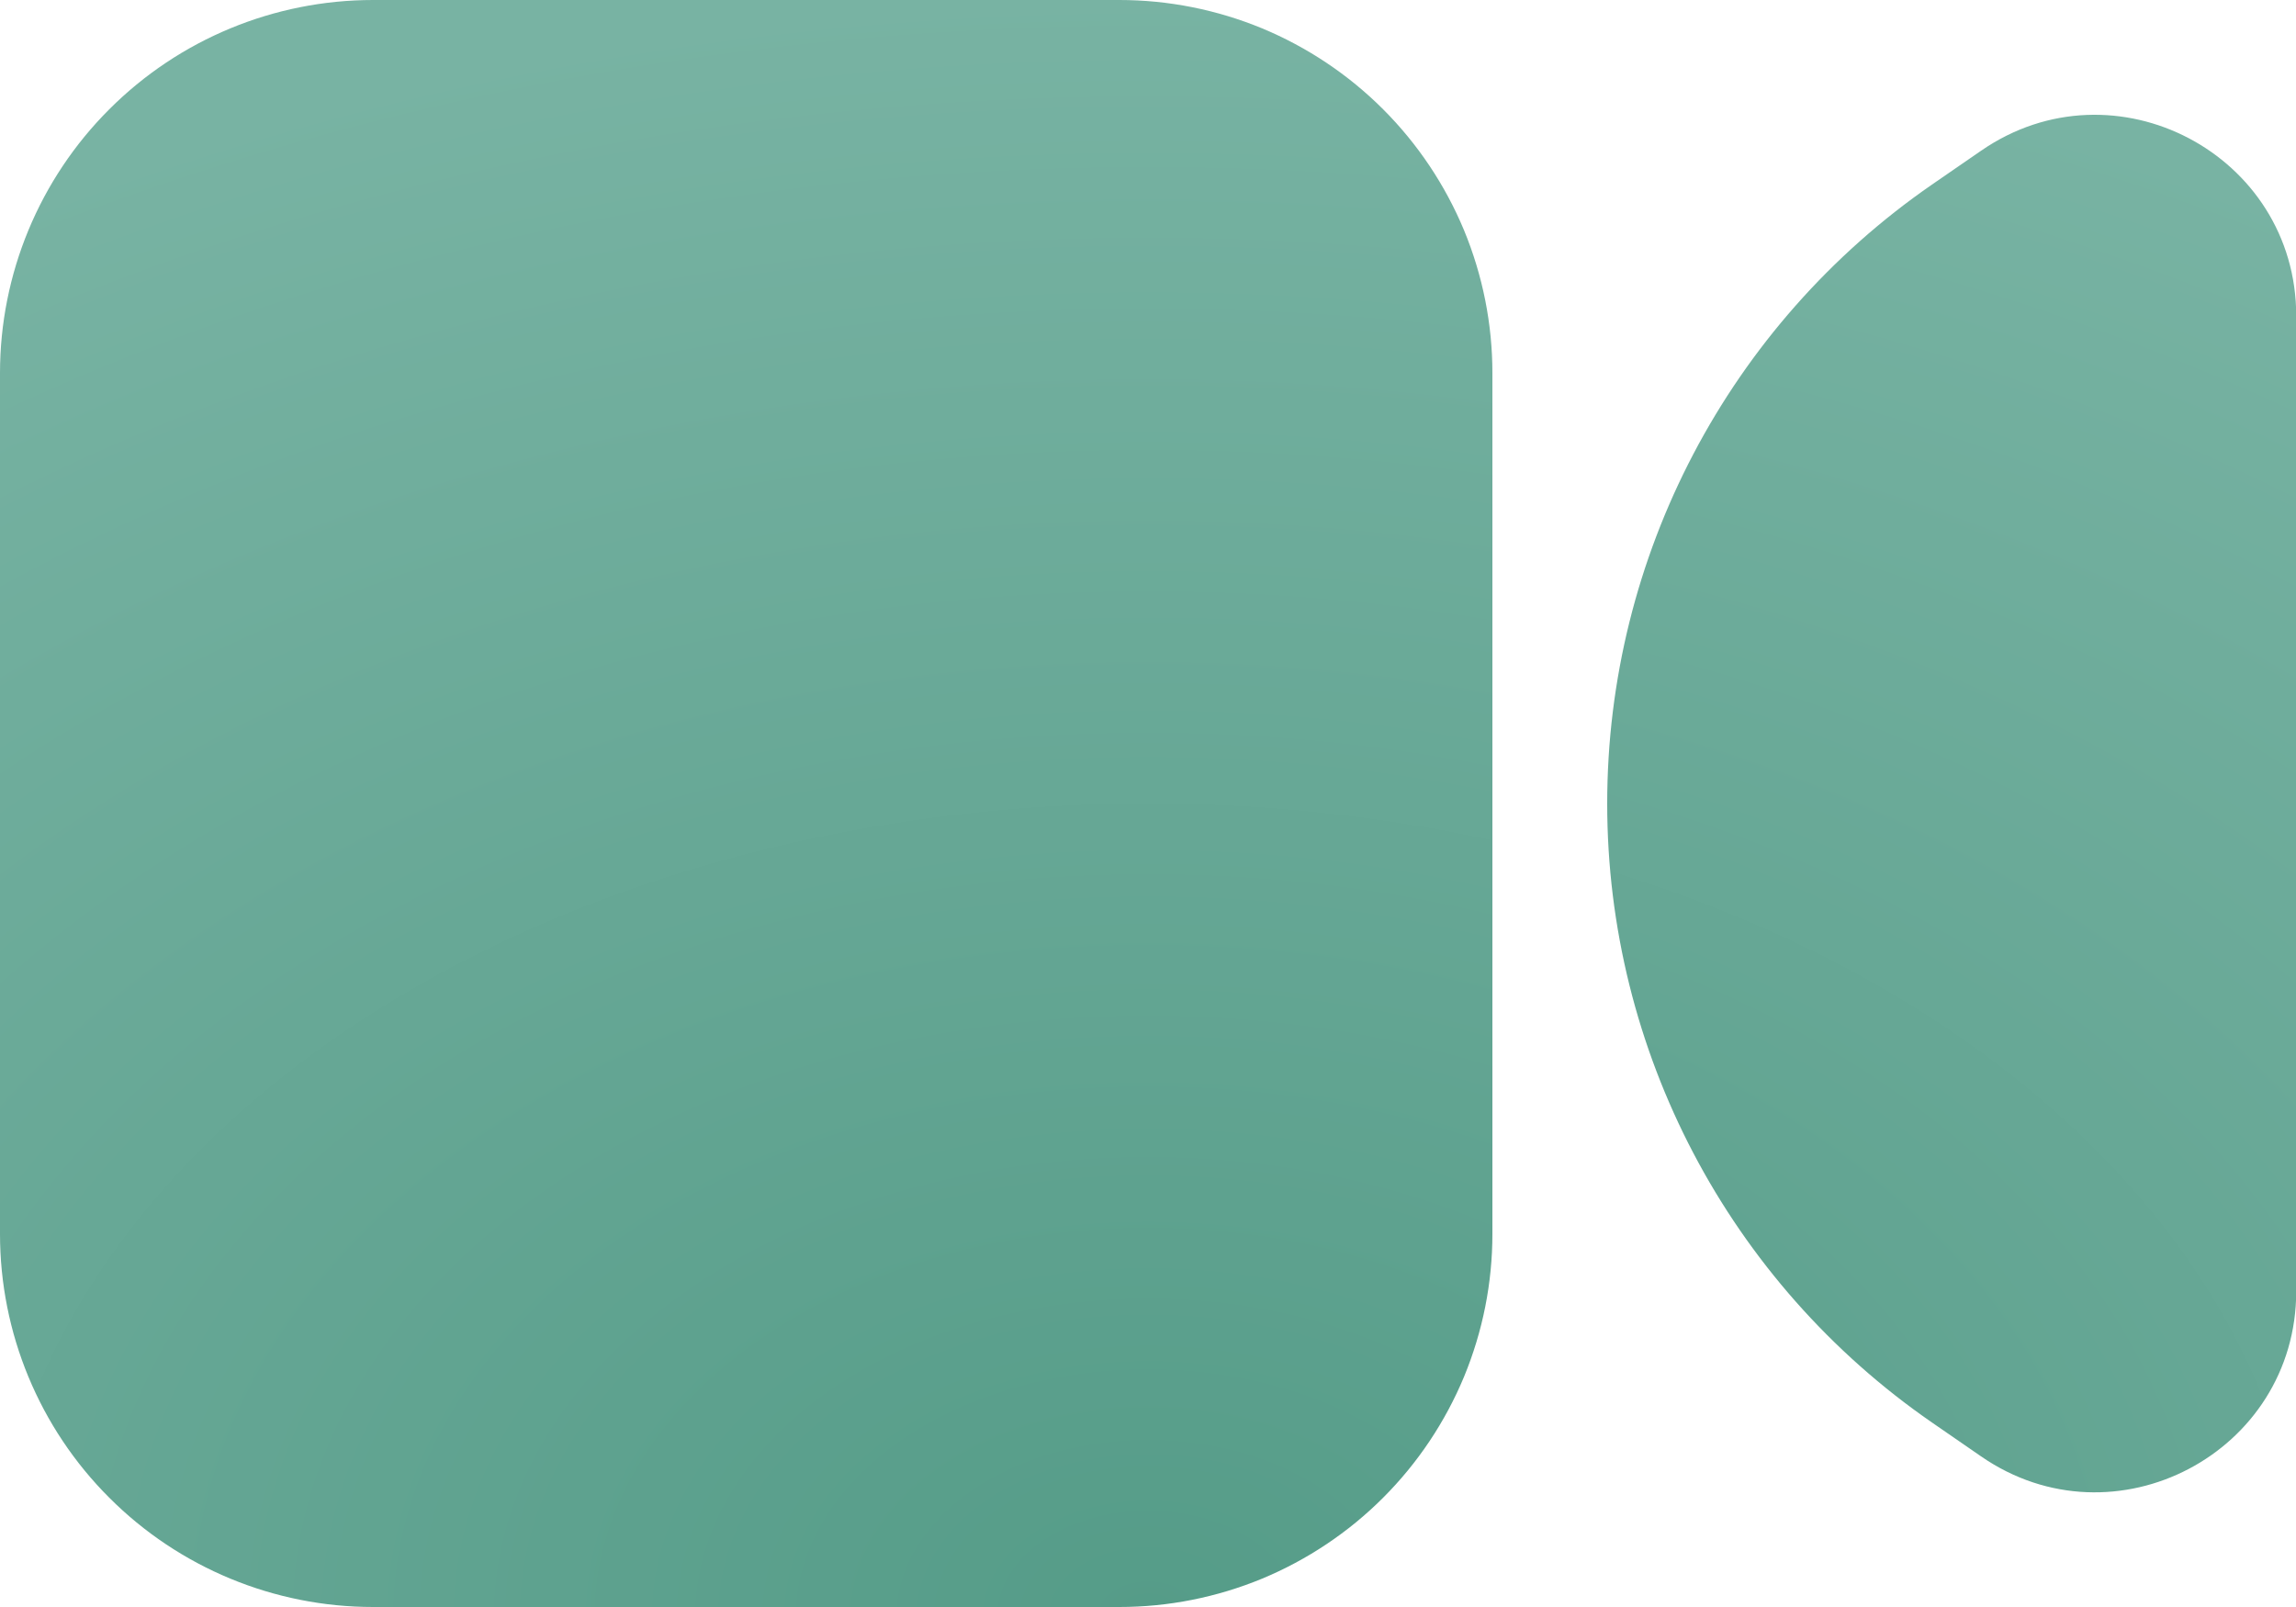 <?xml version="1.0" encoding="UTF-8"?> <svg xmlns="http://www.w3.org/2000/svg" width="20" height="14" viewBox="0 0 20 14" fill="none"><path d="M0 3.25C0 2.388 0.342 1.561 0.952 0.952C1.561 0.342 2.388 0 3.25 0H9.75C10.177 0 10.599 0.084 10.994 0.247C11.388 0.411 11.746 0.65 12.048 0.952C12.35 1.254 12.589 1.612 12.753 2.006C12.916 2.401 13 2.823 13 3.25V10.75C13 11.177 12.916 11.599 12.753 11.994C12.589 12.388 12.35 12.746 12.048 13.048C11.746 13.35 11.388 13.589 10.994 13.753C10.599 13.916 10.177 14 9.75 14H3.25C2.388 14 1.561 13.658 0.952 13.048C0.342 12.439 0 11.612 0 10.75V3.25ZM17.257 12.688L16.831 12.394C15.058 11.17 14 9.154 14 7.001C14 4.847 15.058 2.832 16.829 1.608L17.257 1.313C18.418 0.511 20.002 1.343 20.002 2.753V11.248C20.002 12.658 18.418 13.49 17.257 12.688Z" fill="url(#paint0_radial_2829_216)"></path><defs><radialGradient id="paint0_radial_2829_216" cx="0" cy="0" r="1" gradientUnits="userSpaceOnUse" gradientTransform="translate(10.001 14) rotate(-90) scale(14 20.002)"><stop stop-color="#559C88"></stop><stop offset="1" stop-color="#78B3A3"></stop></radialGradient></defs></svg> 